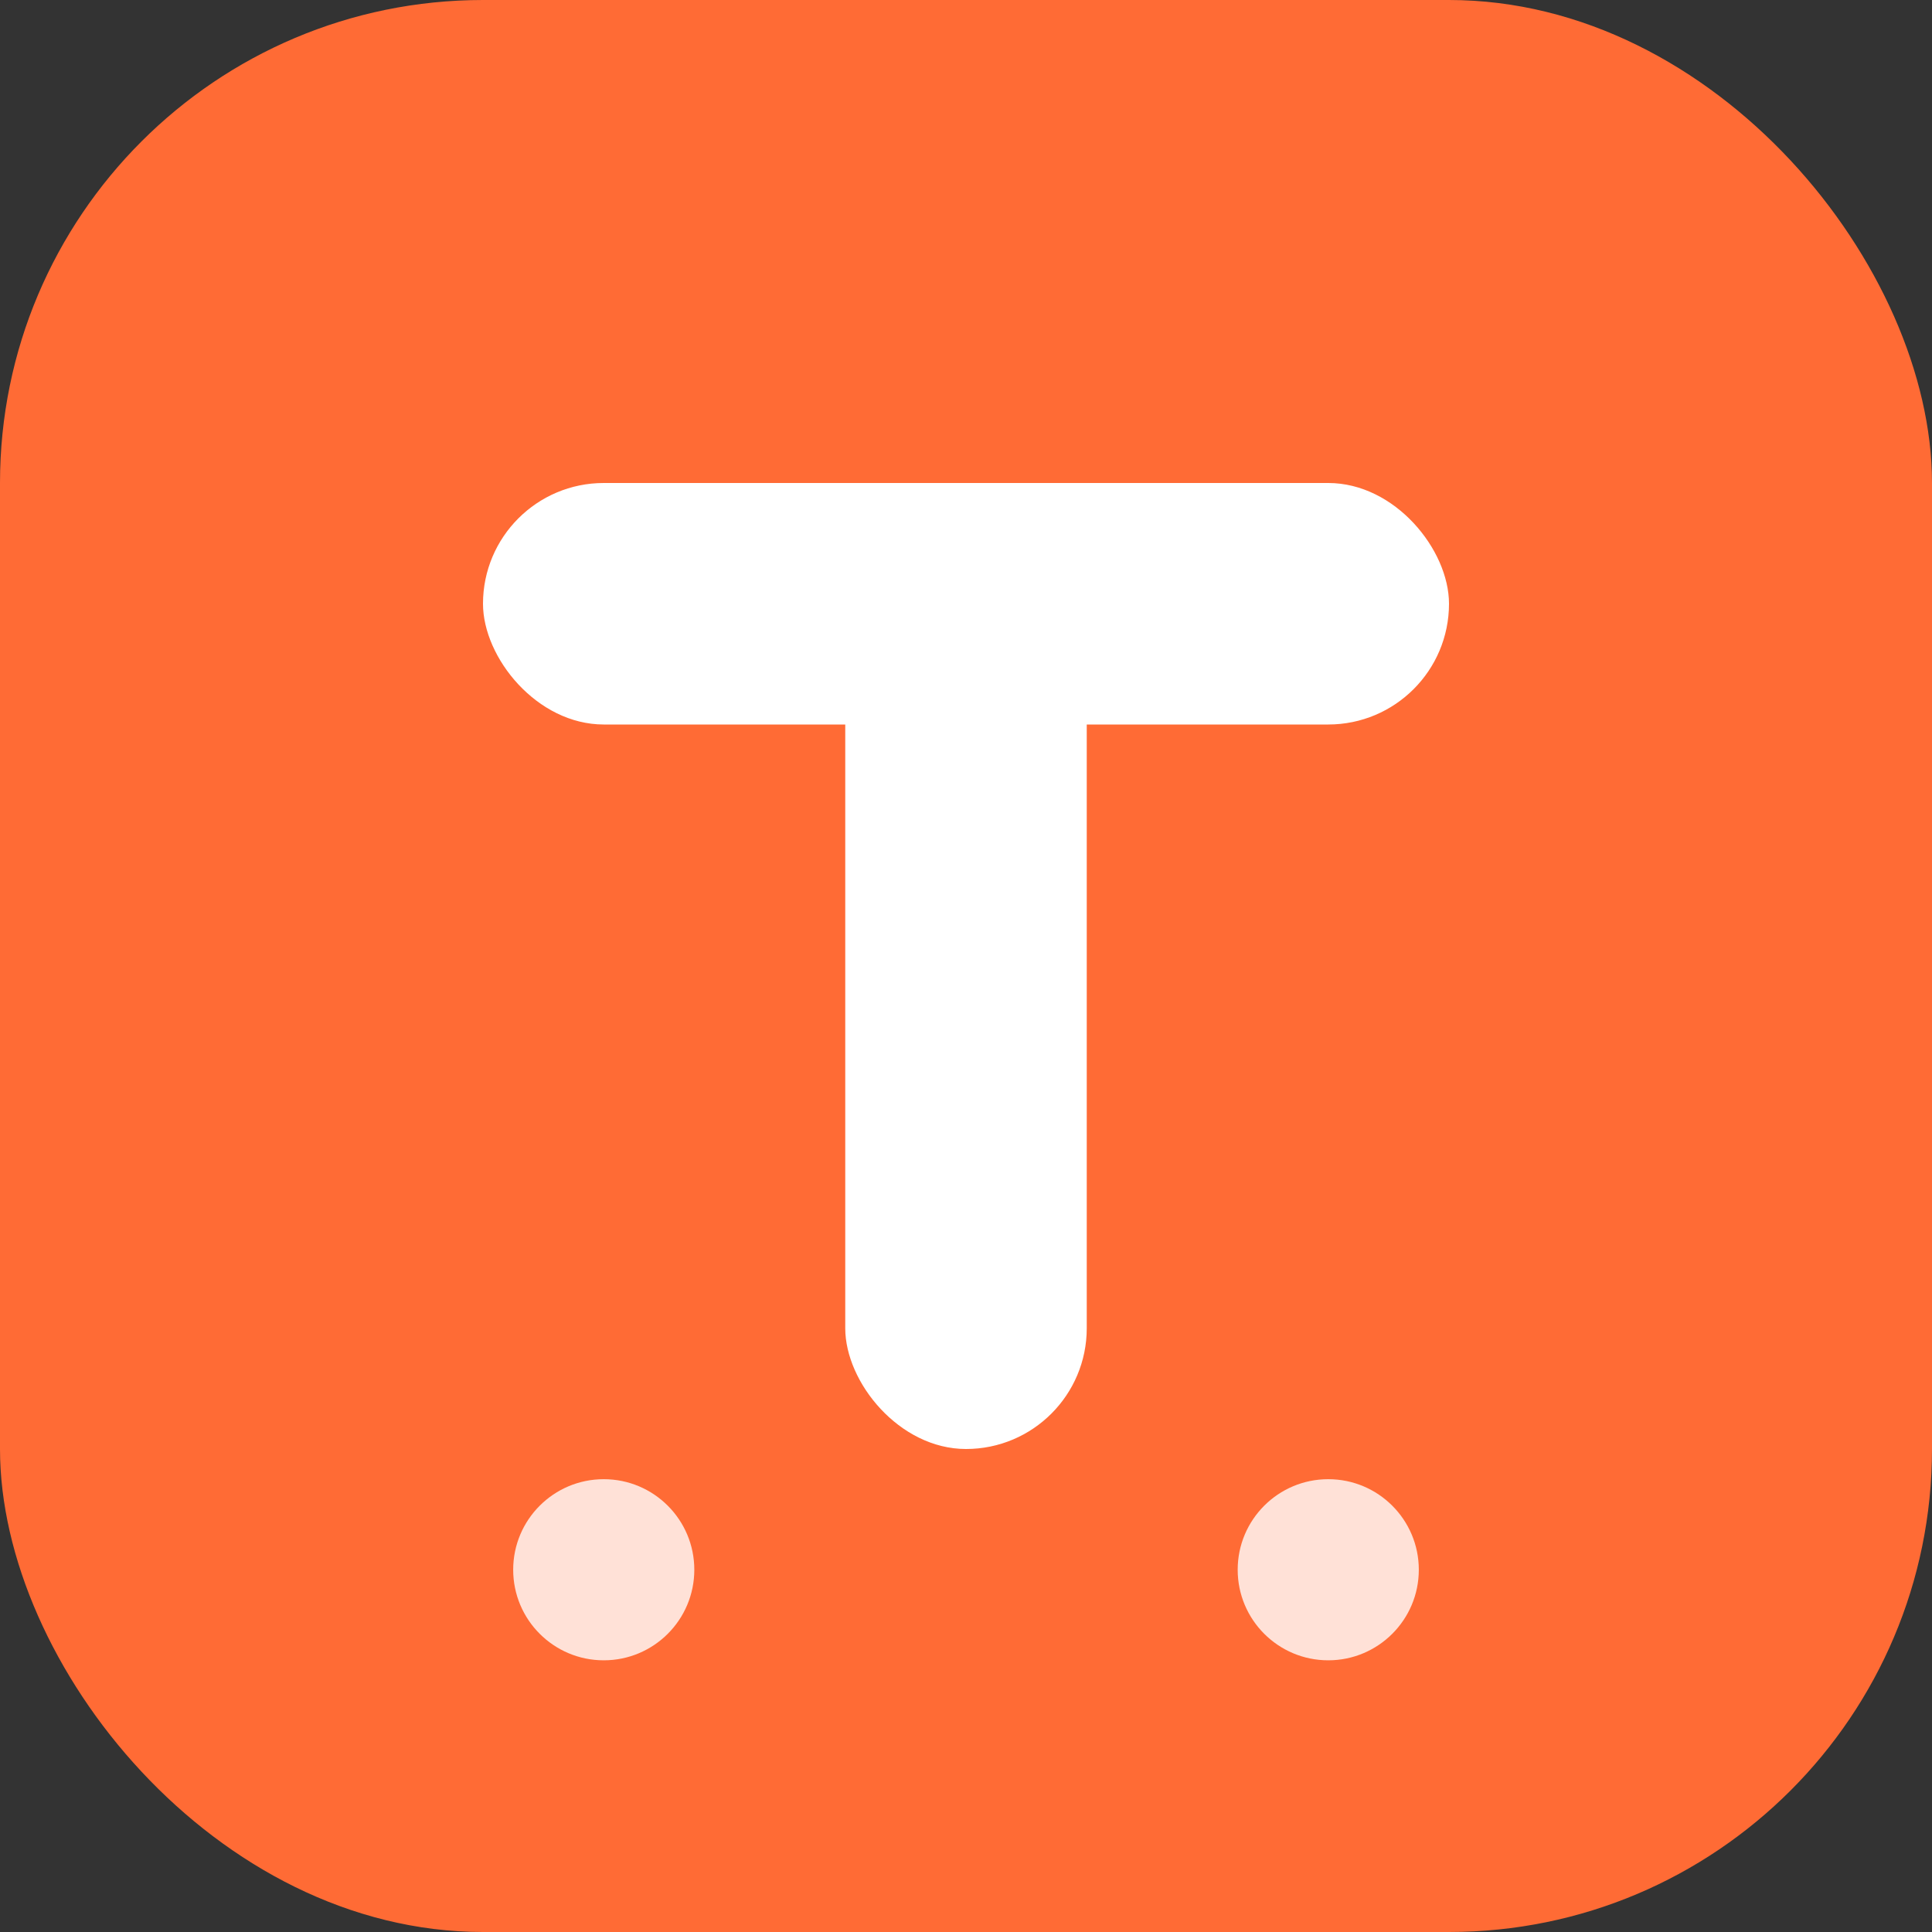 <svg width="32" height="32" viewBox="0 0 32 32" fill="none" xmlns="http://www.w3.org/2000/svg">
  <rect x="0" y="0" width="32" height="32" fill="#333333" stroke="none"/>
  <!-- Modern geometric background -->
  <rect width="32" height="32" fill="#FF6B35" rx="8"/>
  
  <!-- Abstract "T" shape for Tellae -->
  <rect x="14" y="8" width="4" height="16" fill="white" rx="2"/>
  <rect x="8" y="8" width="16" height="4" fill="white" rx="2"/>
  
  <!-- Subtle accent dots -->
  <circle cx="10" cy="26" r="1.5" fill="white" opacity="0.8"/>
  <circle cx="22" cy="26" r="1.5" fill="white" opacity="0.8"/>
</svg>